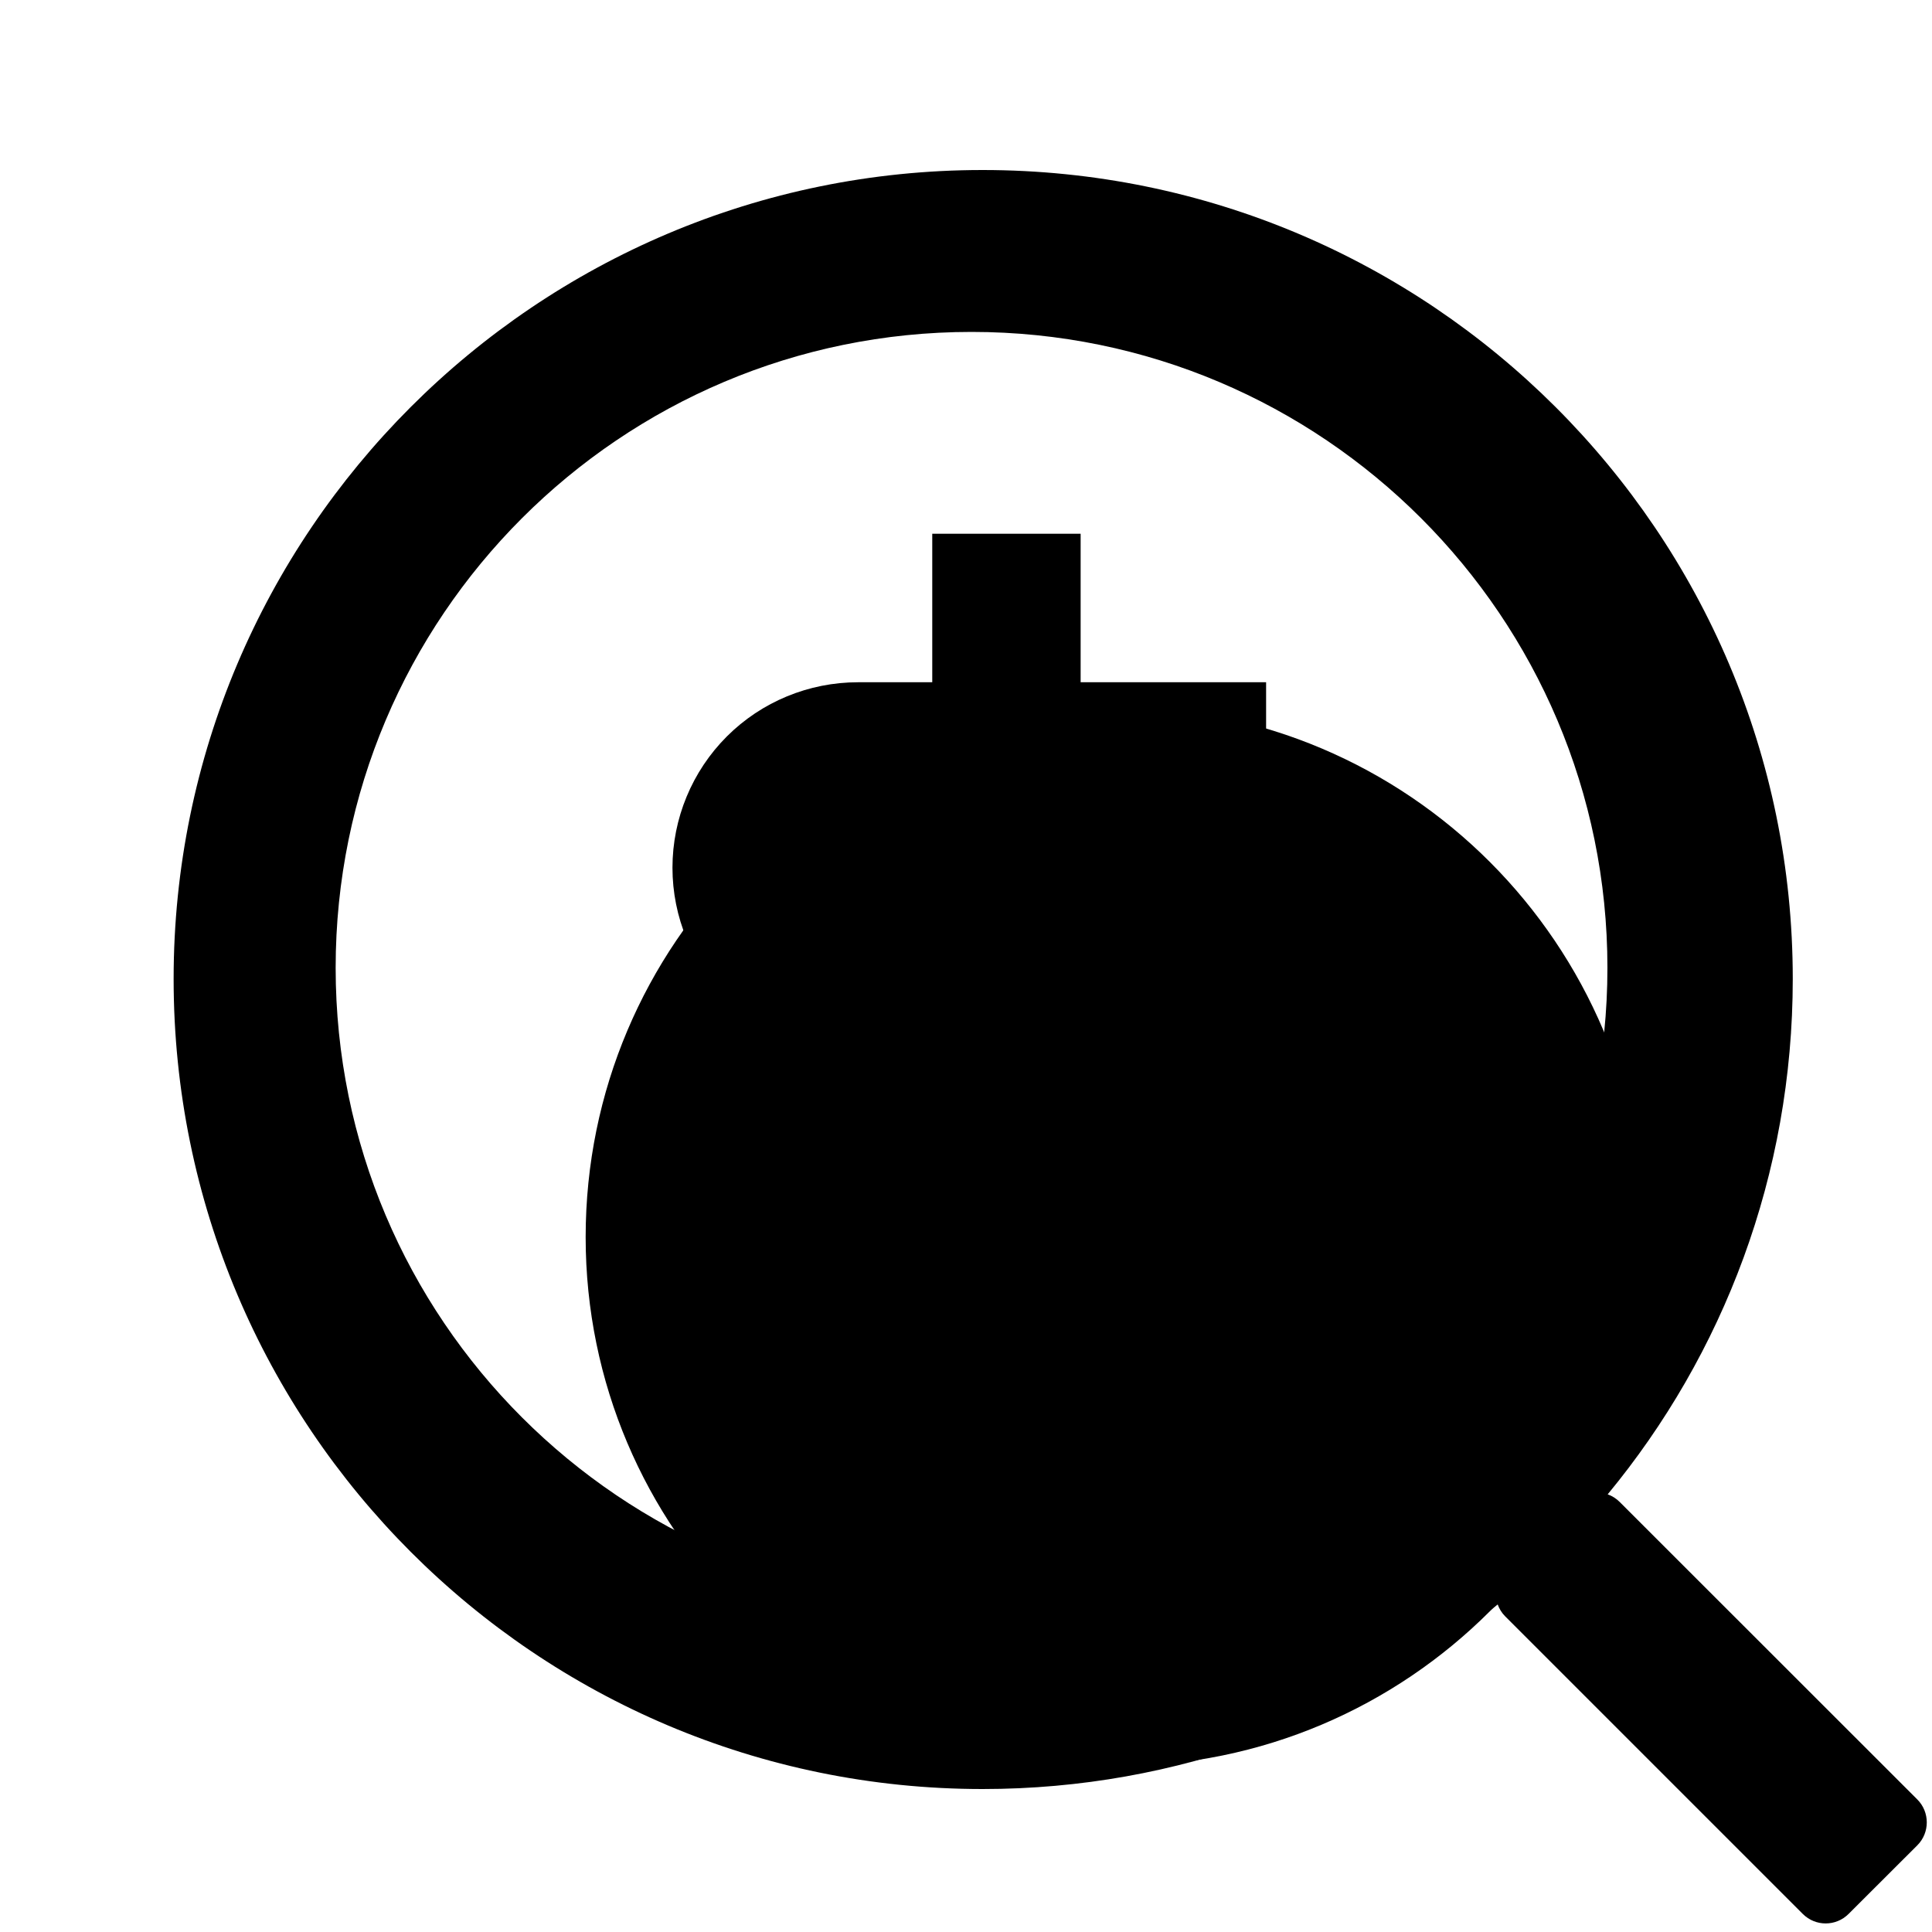 <svg width="15" height="15" viewBox="0 0 15 15" fill="none" xmlns="http://www.w3.org/2000/svg">
<path fill-rule="evenodd" clip-rule="evenodd" d="M12.773 9.605C12.773 7.33 10.93 5.488 8.665 5.488C6.39 5.488 4.547 7.33 4.547 9.605C4.547 11.871 6.39 13.713 8.665 13.713C10.93 13.713 12.773 11.871 12.773 9.605Z" fill="#FFEBD1" style="fill:#FFEBD1;fill:color(display-p3 1 0.922 0.82);fill-opacity:1;"/>
<path fill-rule="evenodd" clip-rule="evenodd" d="M7.629 1.32C11.105 1.32 13.919 4.134 13.919 7.6C13.919 9.121 13.38 10.515 12.482 11.602C12.516 11.614 12.548 11.634 12.575 11.661L14.886 13.971C14.984 14.069 14.984 14.229 14.886 14.327L14.352 14.86C14.254 14.958 14.095 14.958 13.997 14.86L11.686 12.549C11.659 12.522 11.64 12.49 11.628 12.457C10.541 13.352 9.148 13.89 7.629 13.89C4.163 13.89 1.348 11.076 1.348 7.6C1.348 4.134 4.163 1.32 7.629 1.32ZM7.543 2.577C4.817 2.577 2.606 4.789 2.606 7.514C2.606 10.24 4.817 12.45 7.543 12.451C10.268 12.451 12.48 10.24 12.48 7.514C12.48 4.789 10.269 2.577 7.543 2.577Z" fill="#FE9E1A" style="fill:#FE9E1A;fill:color(display-p3 0.996 0.62 0.102);fill-opacity:1;"/>
<path fill-rule="evenodd" clip-rule="evenodd" d="M5.797 8.753H8.966C9.042 8.753 9.115 8.722 9.169 8.668C9.223 8.614 9.254 8.541 9.254 8.465C9.254 8.388 9.223 8.315 9.169 8.261C9.115 8.207 9.042 8.177 8.966 8.177H6.662C6.28 8.177 5.913 8.025 5.643 7.755C5.373 7.485 5.221 7.119 5.221 6.737C5.221 6.355 5.373 5.988 5.643 5.718C5.913 5.448 6.28 5.297 6.662 5.297H7.238V4.144H8.39V5.297H9.83V6.449H6.662C6.585 6.449 6.512 6.479 6.458 6.533C6.404 6.587 6.373 6.66 6.373 6.737C6.373 6.813 6.404 6.886 6.458 6.94C6.512 6.994 6.585 7.025 6.662 7.025H8.966C9.348 7.025 9.714 7.176 9.984 7.446C10.254 7.716 10.406 8.083 10.406 8.465C10.406 8.847 10.254 9.213 9.984 9.483C9.714 9.753 9.348 9.905 8.966 9.905H8.39V11.057H7.238V9.905H5.797V8.753Z" fill="#FE9E1A" style="fill:#FE9E1A;fill:color(display-p3 0.996 0.62 0.102);fill-opacity:1;"/>
</svg>
